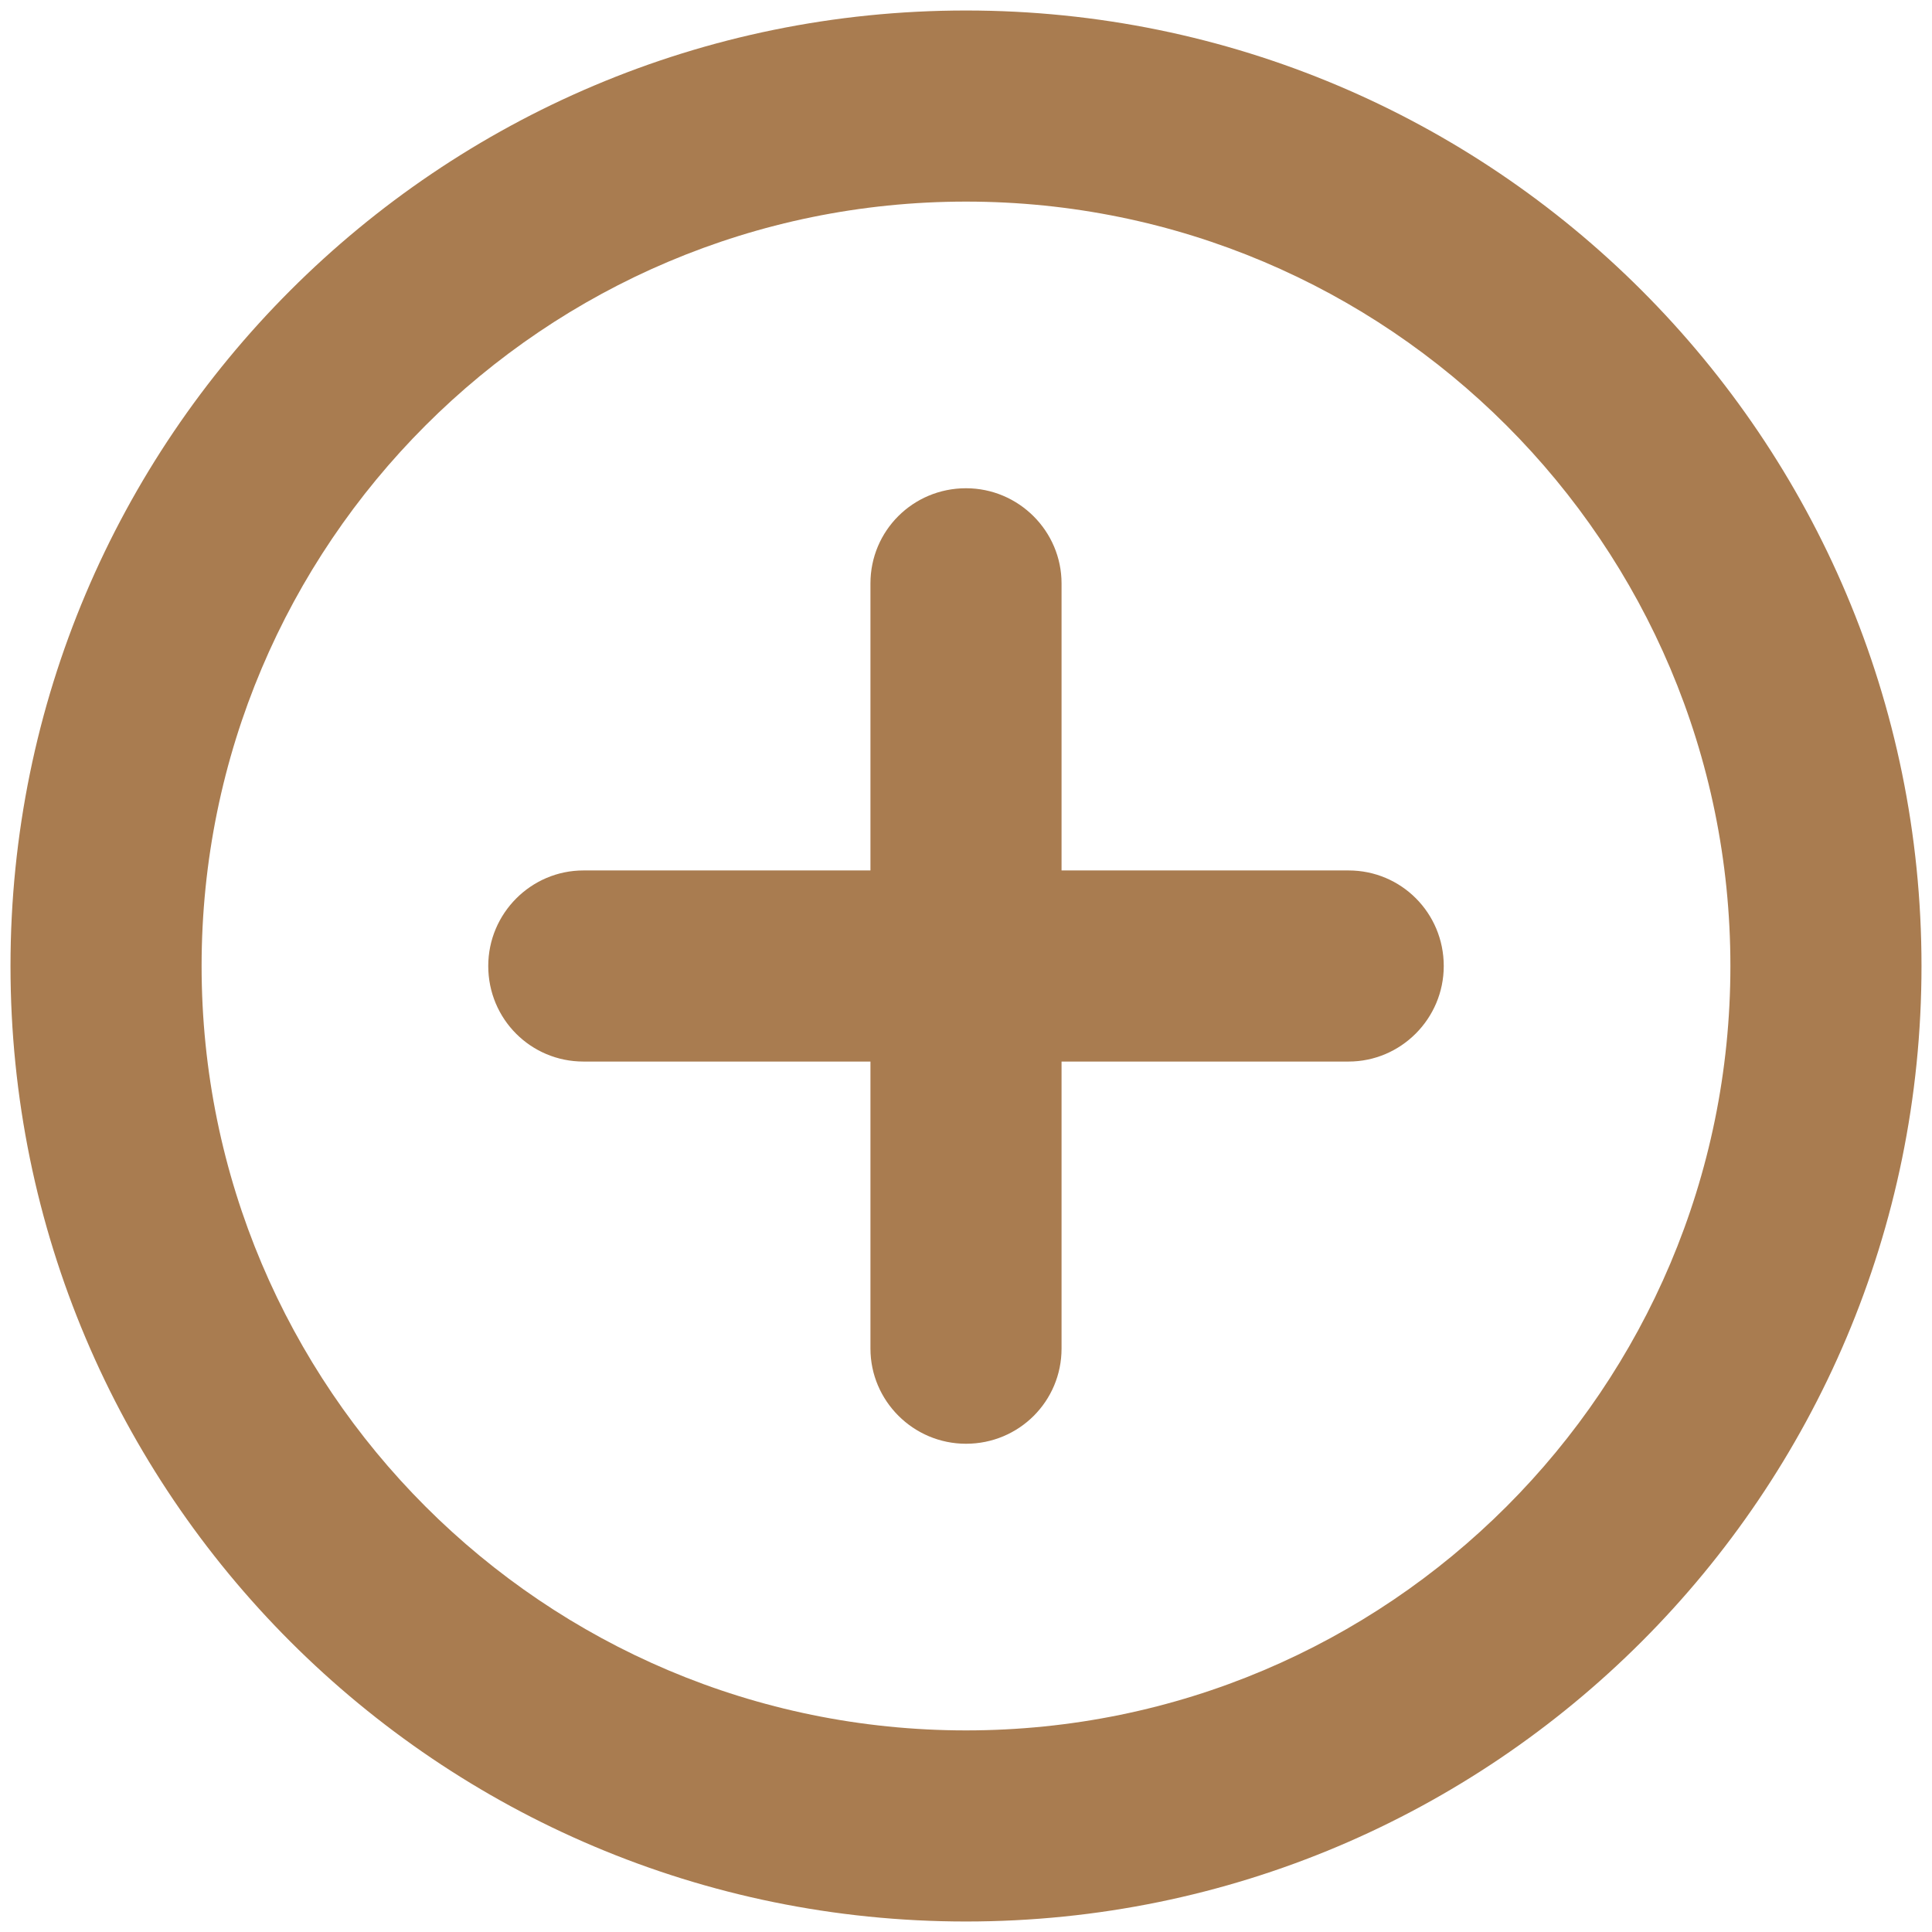 <?xml version="1.0" encoding="UTF-8"?>
<svg width="46px" height="46px" viewBox="0 0 46 46" version="1.1" xmlns="http://www.w3.org/2000/svg" xmlns:xlink="http://www.w3.org/1999/xlink">
    <!-- Generator: Sketch 52.5 (67469) - http://www.bohemiancoding.com/sketch -->
    <title>Icon/Community Copy 5</title>
    <desc>Created with Sketch.</desc>
    <g id="Marketing-Site" stroke="none" stroke-width="1" fill="none" fill-rule="evenodd">
        <g id="Our-Company---Our-Story" transform="translate(-987, -2222)" fill="#A97C50">
            <g id="Icon/Those-Suffering" transform="translate(975, 2210)">
                <path d="M32.725,32.725 L32.725,25.89 C32.725,24.639 33.735,23.625 35,23.625 C36.256,23.625 37.275,24.647 37.275,25.89 L37.275,32.725 L44.11,32.725 C45.361,32.725 46.375,33.735 46.375,35 C46.375,36.256 45.353,37.275 44.11,37.275 L37.275,37.275 L37.275,44.11 C37.275,45.361 36.265,46.375 35,46.375 C33.744,46.375 32.725,45.353 32.725,44.11 L32.725,37.275 L25.89,37.275 C24.639,37.275 23.625,36.265 23.625,35 C23.625,33.744 24.647,32.725 25.89,32.725 L32.725,32.725 Z M35,57.75 C22.436,57.75 12.25,47.564 12.25,35 C12.25,22.436 22.436,12.25 35,12.25 C47.564,12.25 57.75,22.436 57.75,35 C57.75,47.564 47.564,57.75 35,57.75 Z M35,53.2 C45.052,53.2 53.2,45.052 53.2,35 C53.2,24.948 45.052,16.8 35,16.8 C24.948,16.8 16.8,24.948 16.8,35 C16.8,45.052 24.948,53.2 35,53.2 Z" id="Combined-Shape"></path>
            </g>
        </g>
    </g>
</svg>